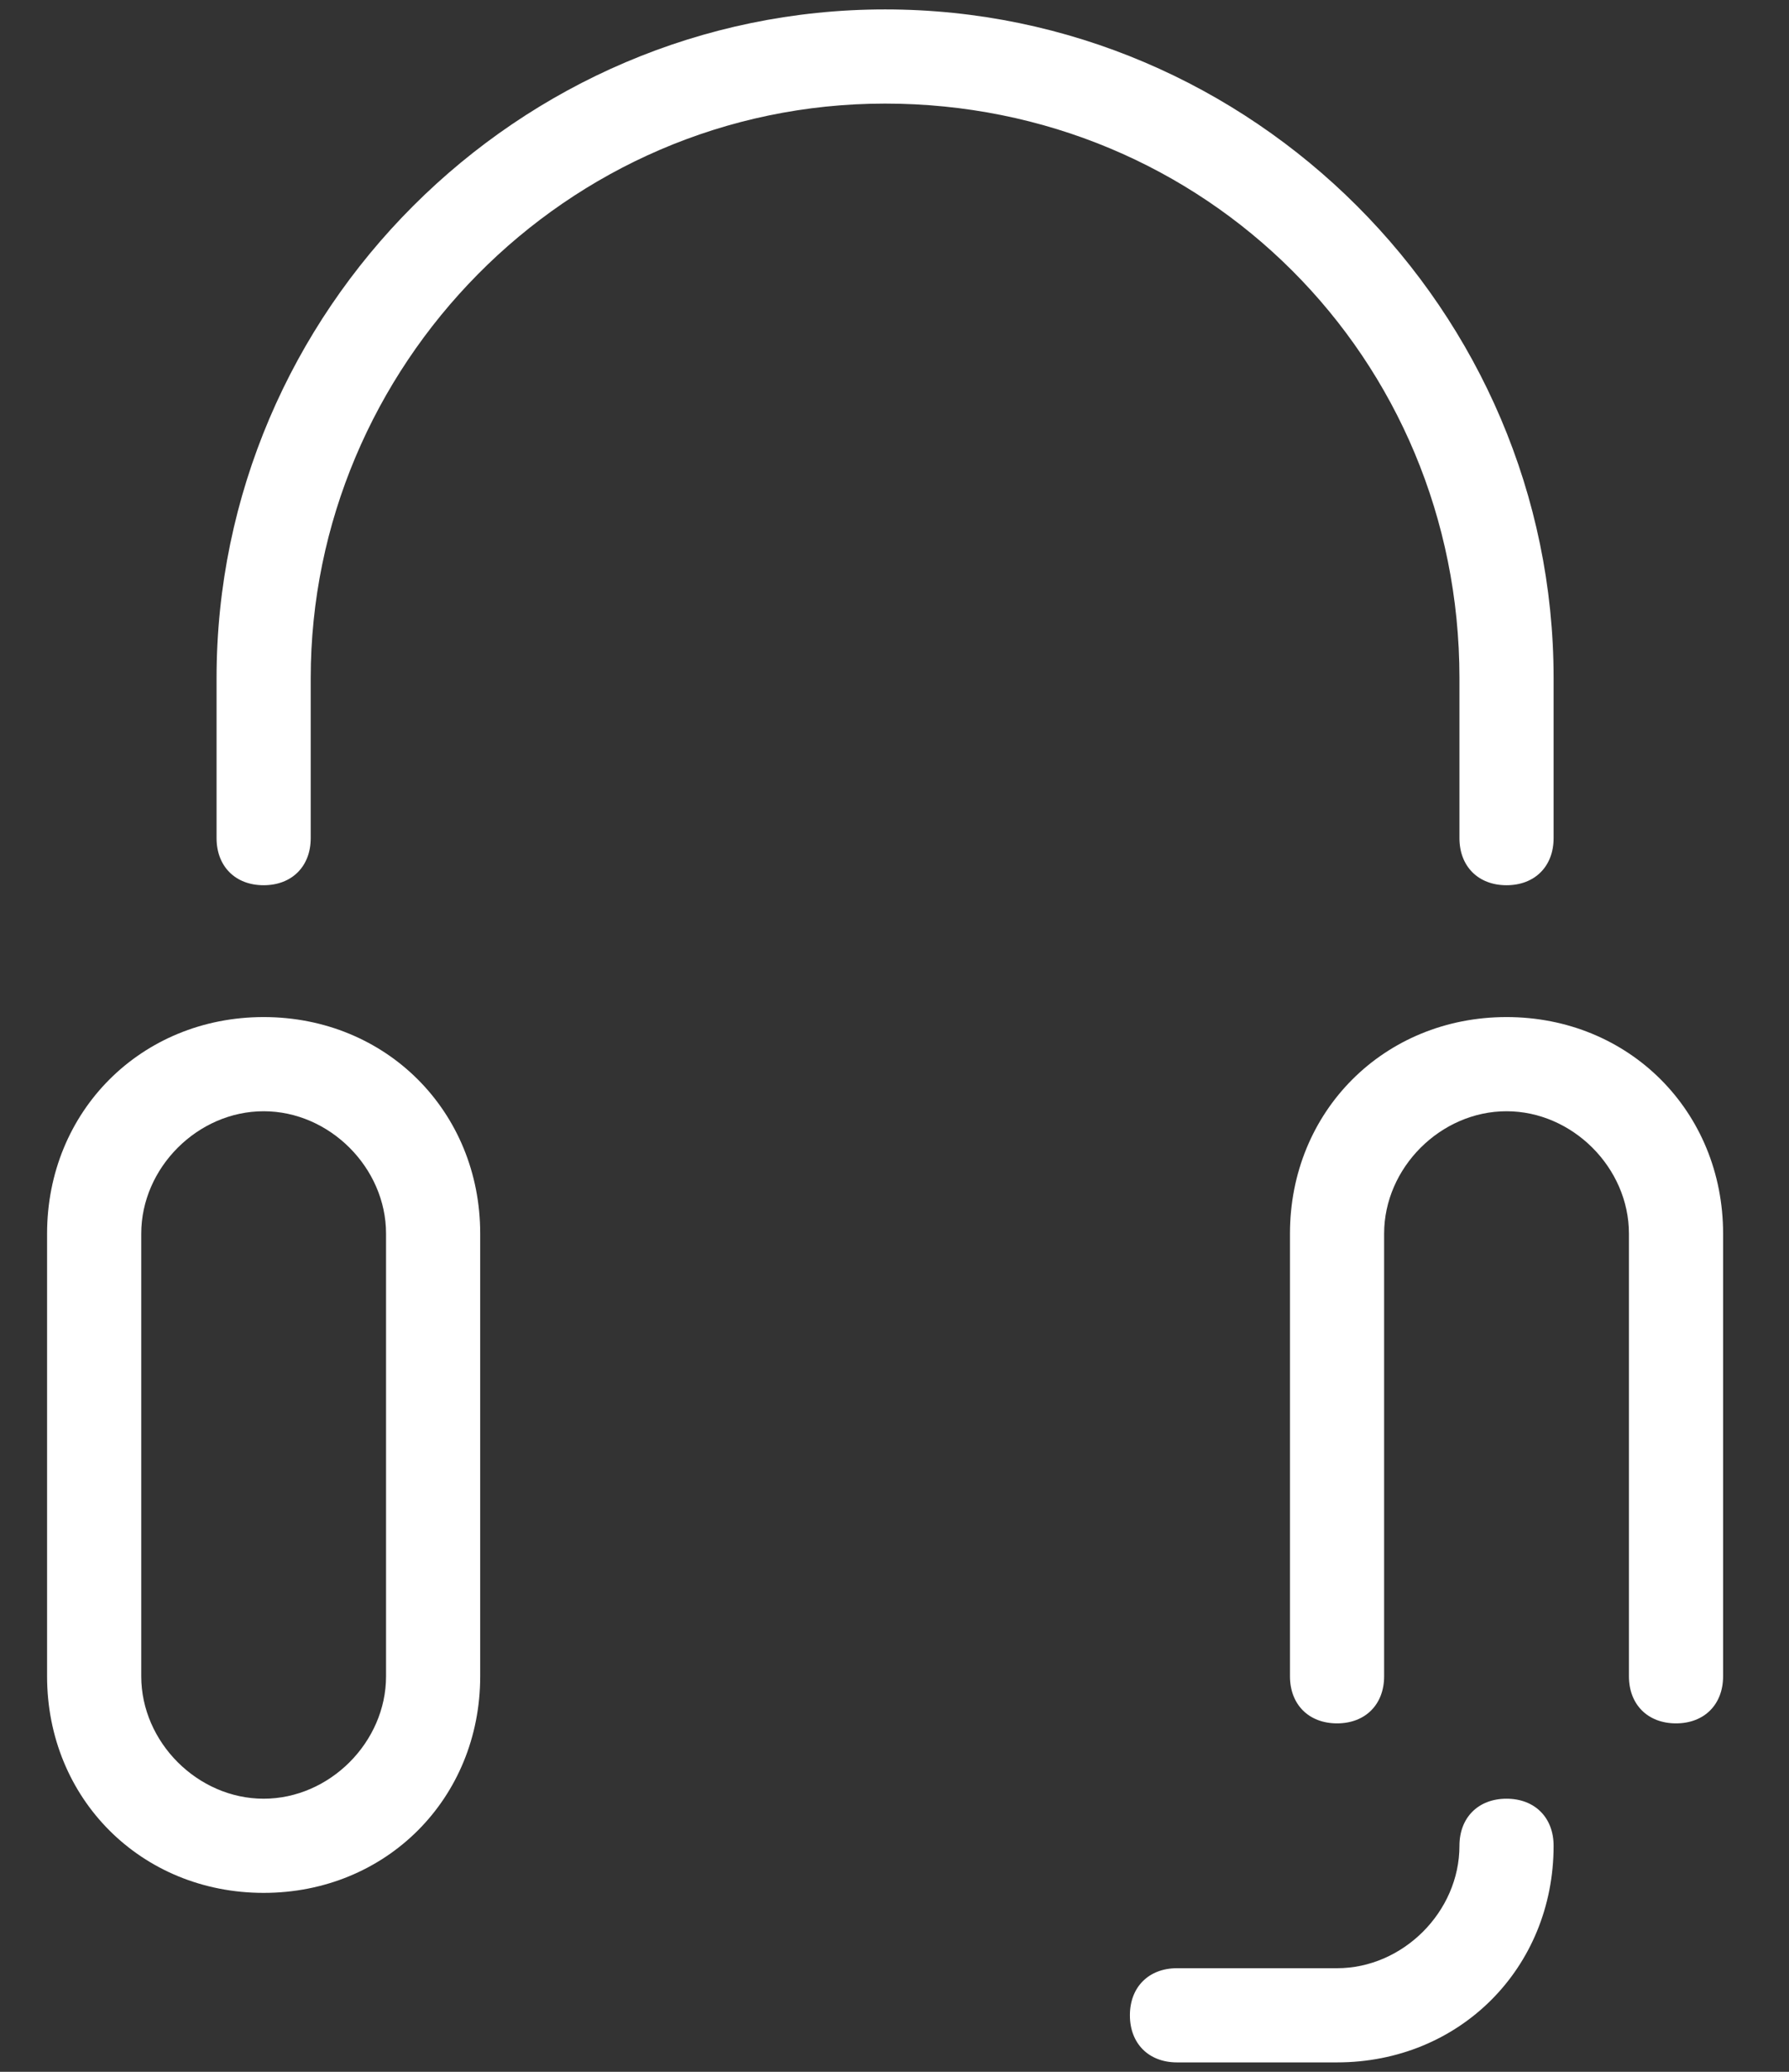 <?xml version="1.0" encoding="utf-8"?>
<!-- Generator: Adobe Illustrator 26.0.1, SVG Export Plug-In . SVG Version: 6.00 Build 0)  -->
<svg version="1.1" id="Layer_1" xmlns="http://www.w3.org/2000/svg" xmlns:xlink="http://www.w3.org/1999/xlink" x="0px" y="0px"
	 viewBox="0 0 19 22" style="enable-background:new 0 0 19 22;" xml:space="preserve">
<rect x="0" y="0" width="19" height="22" fill="#333333" stroke="none"/>
<style type="text/css">
	.st0{fill:#FFFFFF;}
</style>
<g>
	<path class="st0" d="M16,9.4c-0.3,0-0.5-0.2-0.5-0.5V7.2c0-3.4-2.7-6.1-6.1-6.1C6,1.1,3.3,3.9,3.3,7.2v1.7c0,0.3-0.2,0.5-0.5,0.5
		S2.3,9.2,2.3,8.9V7.2c0-3.9,3.2-7.1,7.1-7.1s7.1,3.2,7.1,7.1v1.7C16.5,9.2,16.3,9.4,16,9.4z"/>
</g>
<g>
	<path class="st0" d="M17.8,18.3c-0.3,0-0.5-0.2-0.5-0.5v-4.7c0-0.7-0.6-1.3-1.3-1.3s-1.3,0.6-1.3,1.3v4.7c0,0.3-0.2,0.5-0.5,0.5
		s-0.5-0.2-0.5-0.5v-4.7c0-1.3,1-2.3,2.3-2.3s2.3,1,2.3,2.3v4.7C18.3,18.1,18.1,18.3,17.8,18.3z"/>
</g>
<g>
	<path class="st0" d="M14.2,21.9h-1.7c-0.3,0-0.5-0.2-0.5-0.5s0.2-0.5,0.5-0.5h1.7c0.7,0,1.3-0.6,1.3-1.3c0-0.3,0.2-0.5,0.5-0.5
		s0.5,0.2,0.5,0.5C16.5,20.9,15.5,21.9,14.2,21.9z"/>
</g>
<g>
	<path class="st0" d="M2.8,20.1c-1.3,0-2.3-1-2.3-2.3v-4.7c0-1.3,1-2.3,2.3-2.3c1.3,0,2.3,1,2.3,2.3v4.7C5.1,19.1,4.1,20.1,2.8,20.1
		z M2.8,11.8c-0.7,0-1.3,0.6-1.3,1.3v4.7c0,0.7,0.6,1.3,1.3,1.3s1.3-0.6,1.3-1.3v-4.7C4.1,12.4,3.5,11.8,2.8,11.8z"/>
</g>
</svg>

